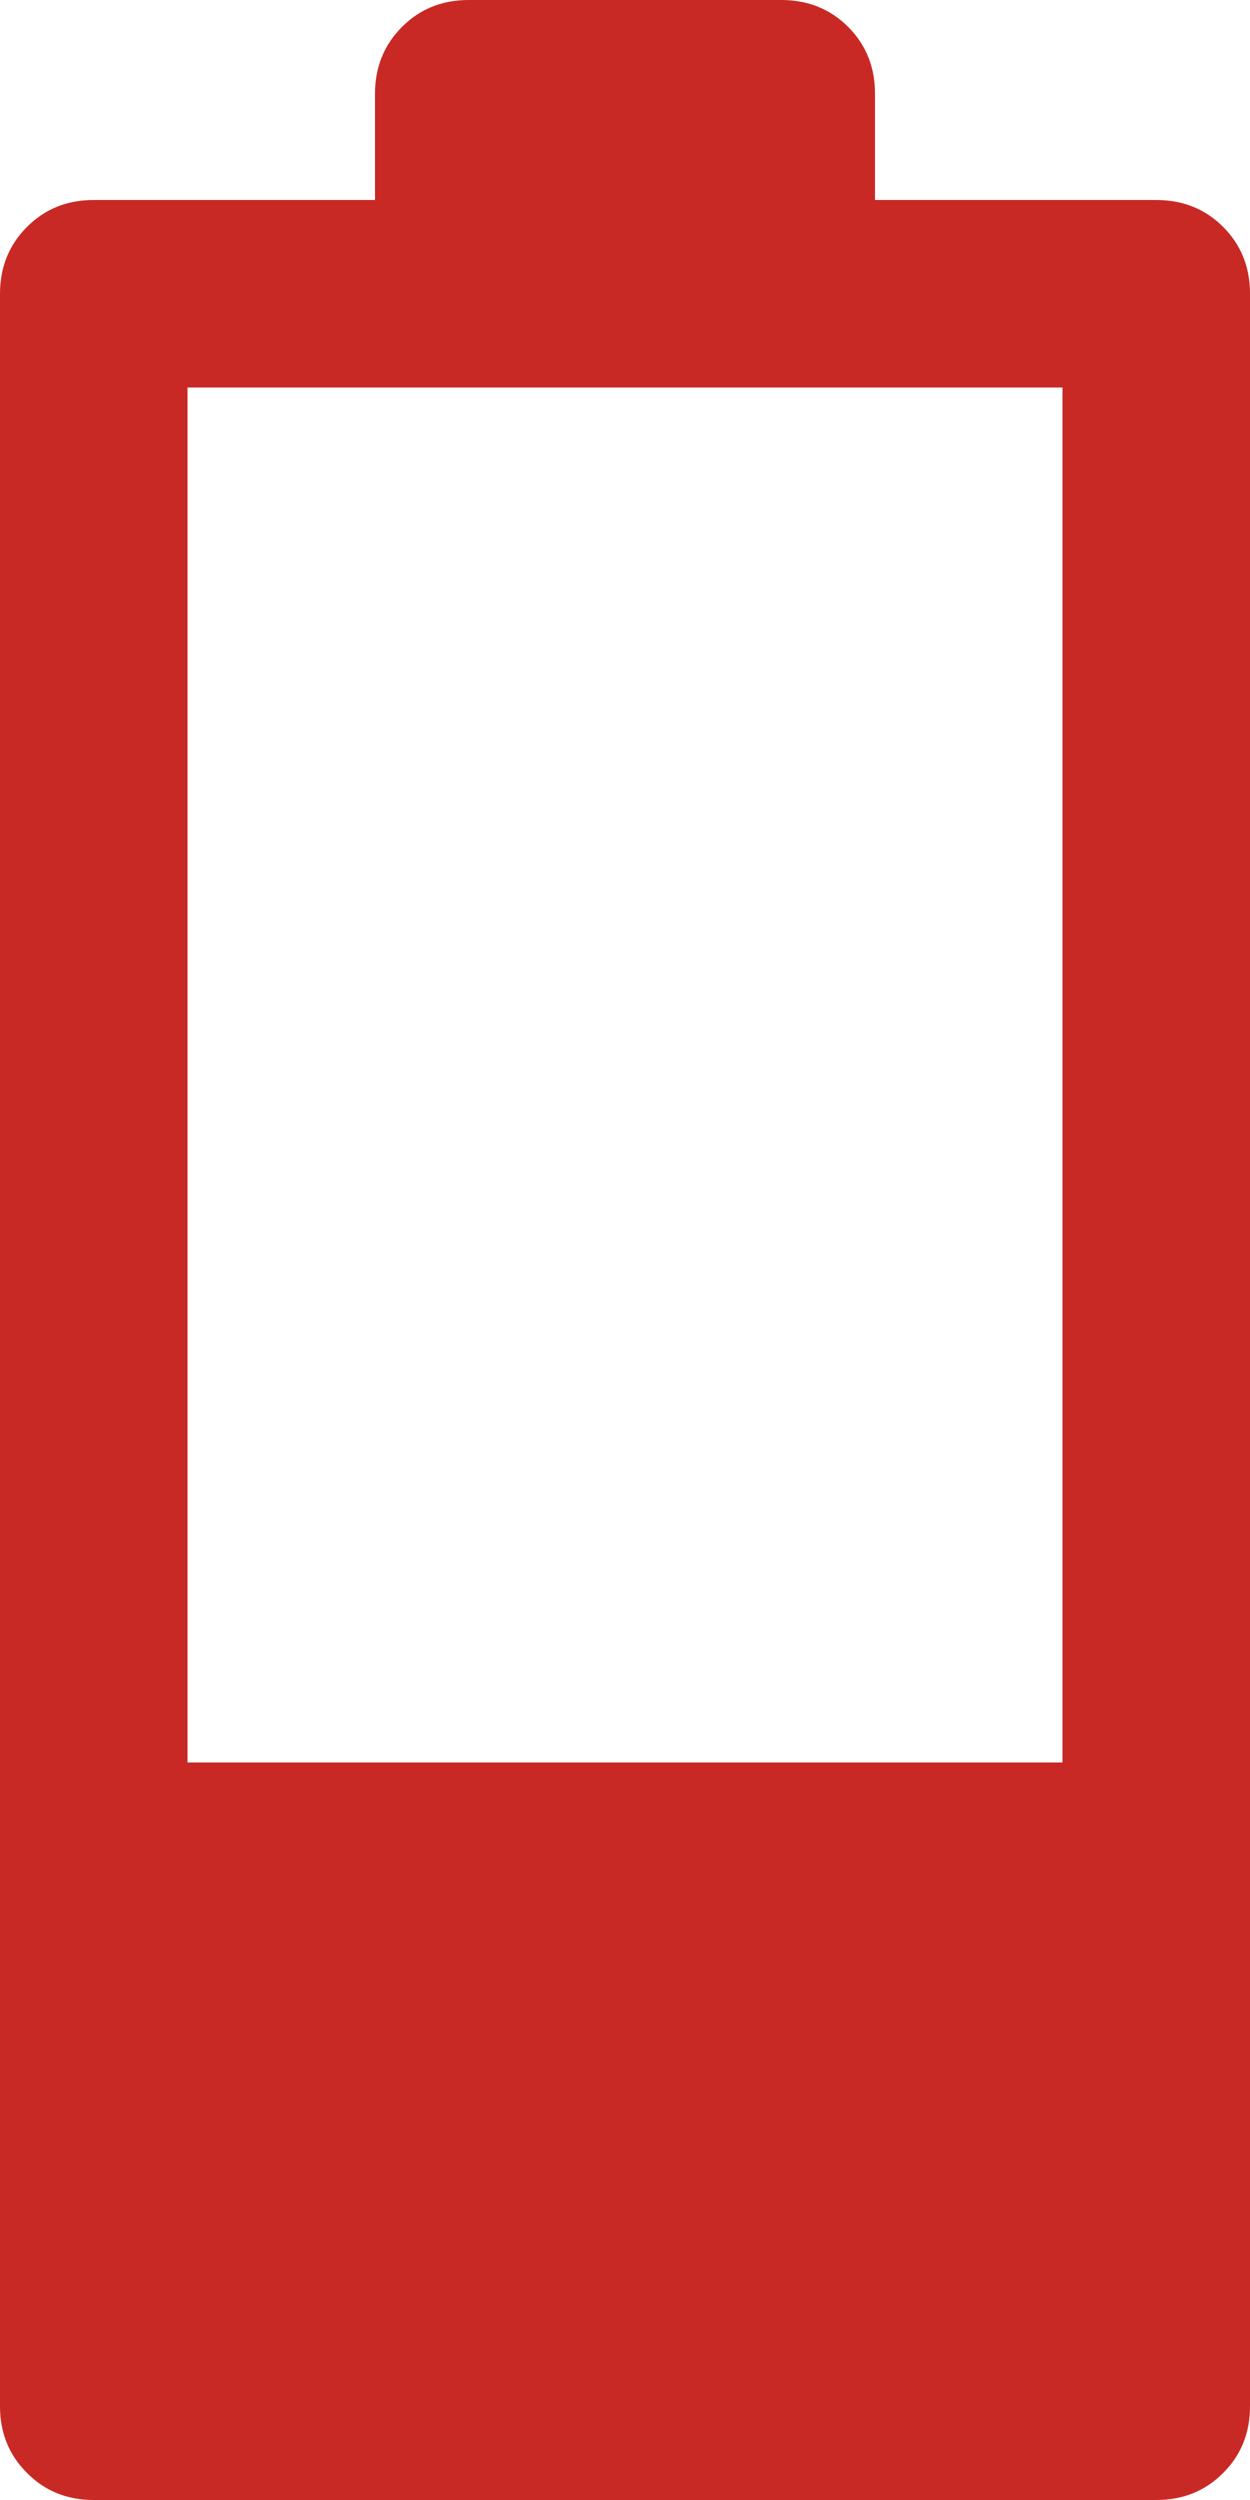 <svg xmlns="http://www.w3.org/2000/svg" fill="none" viewBox="0 0 8 16" height="16" width="8">
<path fill="#C92925" d="M0.6 16C0.43 16 0.288 15.943 0.173 15.827C0.058 15.713 0 15.57 0 15.4V1.88C0 1.71 0.058 1.567 0.173 1.452C0.288 1.337 0.43 1.28 0.6 1.28H2.4V0.6C2.4 0.43 2.458 0.287 2.573 0.172C2.688 0.057 2.83 0 3 0H5C5.17 0 5.313 0.057 5.428 0.172C5.543 0.287 5.6 0.43 5.6 0.6V1.28H7.4C7.57 1.28 7.713 1.337 7.828 1.452C7.943 1.567 8 1.71 8 1.88V15.4C8 15.57 7.943 15.713 7.828 15.827C7.713 15.943 7.57 16 7.4 16H0.6ZM1.2 11.28H6.8V2.48H1.2V11.28Z"></path>
</svg>
